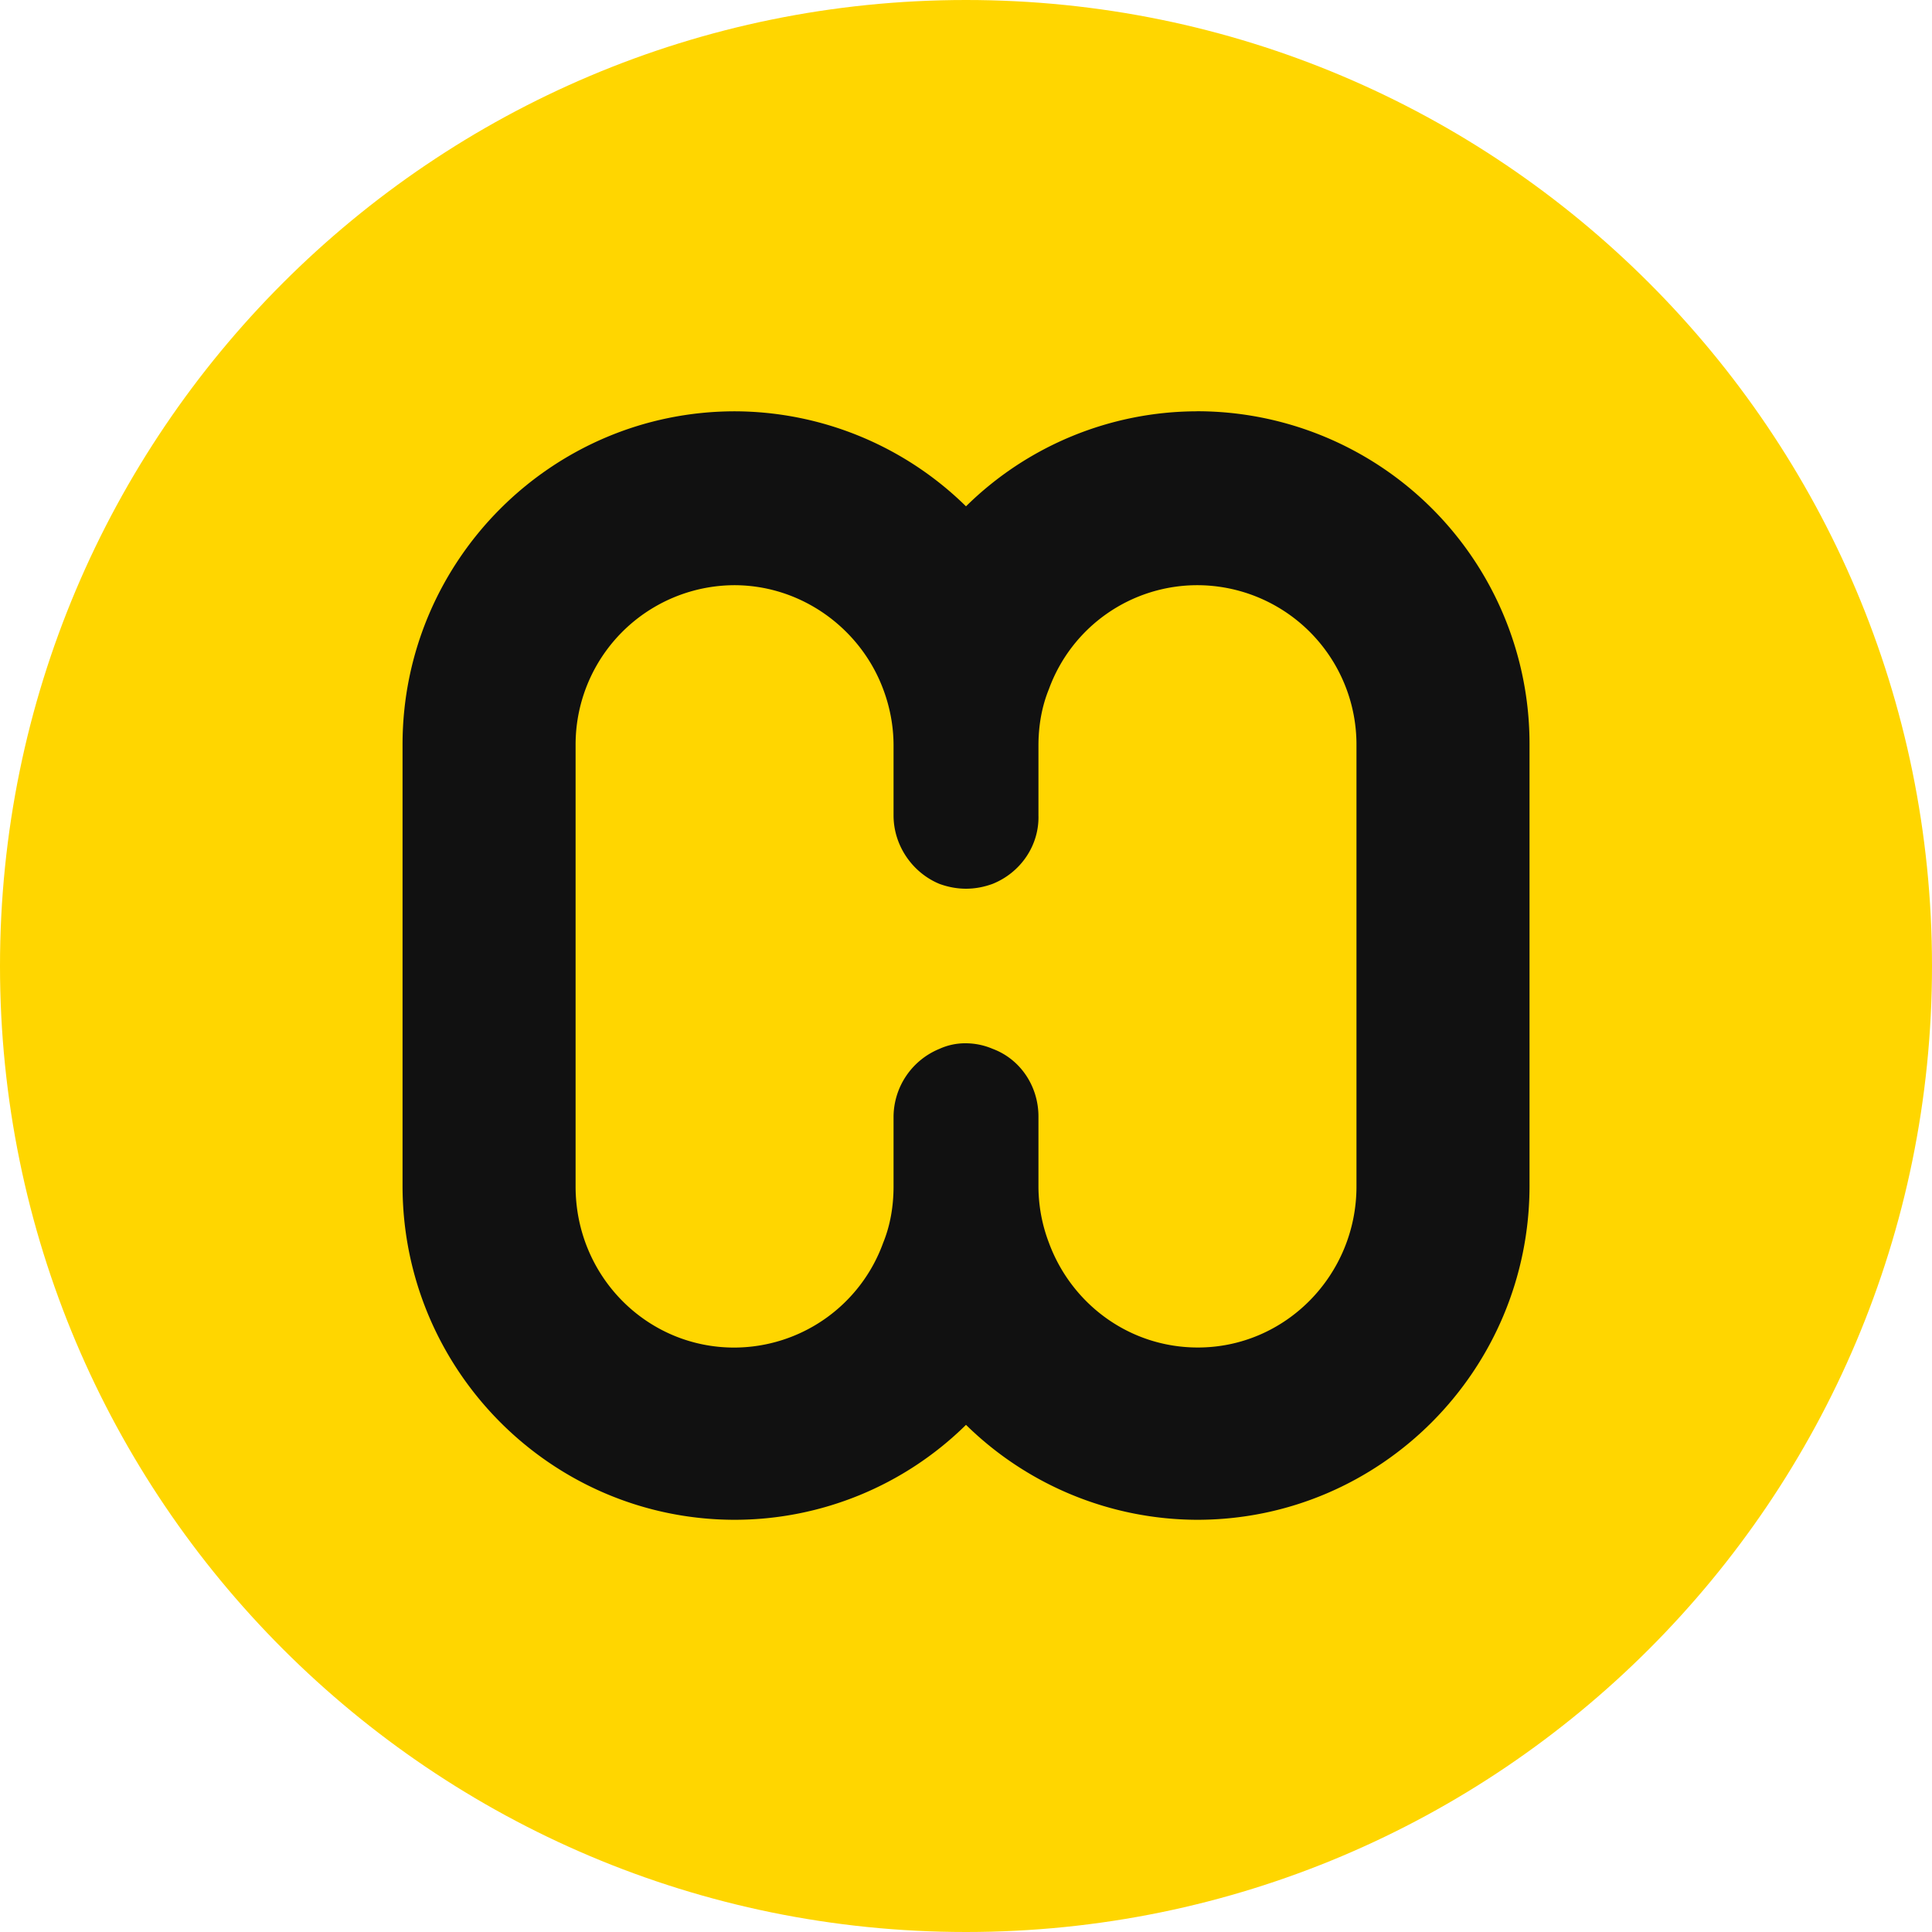<svg xmlns="http://www.w3.org/2000/svg" width="28" height="28" fill="none"><path fill="#FFD600" d="M14 28c7.732 0 14-6.268 14-14S21.732 0 14 0 0 6.268 0 14s6.268 14 14 14"/><path fill="#111" d="M17.349 5.961A4.78 4.78 0 0 0 14 7.338a4.8 4.8 0 0 0-3.348-1.377c-2.66 0-4.818 2.17-4.818 4.83v6.394c0 2.671 2.158 4.841 4.818 4.841A4.78 4.78 0 0 0 14 20.65a4.8 4.8 0 0 0 3.349 1.376c2.66 0 4.818-2.17 4.818-4.841V10.79a4.82 4.82 0 0 0-4.818-4.83m2.31 11.235c0 1.284-1.027 2.334-2.299 2.334-.991 0-1.831-.63-2.158-1.517a2.3 2.3 0 0 1-.152-.817V16.18c0-.431-.256-.828-.665-.98a1 1 0 0 0-.385-.08.9.9 0 0 0-.385.081 1.07 1.07 0 0 0-.665.98v1.015c0 .28-.046.56-.151.817a2.3 2.3 0 0 1-2.159 1.517c-1.271 0-2.298-1.039-2.298-2.334v-6.393a2.31 2.31 0 0 1 2.298-2.322c.98 0 1.832.63 2.159 1.505.093.245.151.525.151.817v1.015c0 .432.269.828.665.992q.193.07.385.07.193 0 .385-.07c.409-.164.677-.56.665-.992v-1.015c0-.28.047-.56.152-.817a2.29 2.29 0 0 1 2.158-1.505 2.31 2.31 0 0 1 2.299 2.322z"/></svg>